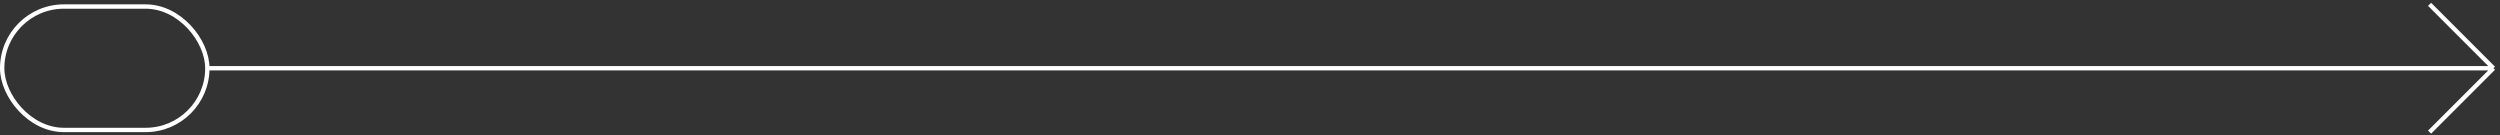 <?xml version="1.0" encoding="UTF-8"?> <svg xmlns="http://www.w3.org/2000/svg" width="574" height="31" viewBox="0 0 574 31" fill="none"><rect x="0" y="0" width="574" height="31" fill="#333333" stroke="none"/><path d="M48 15.669H572.5M572.5 15.669L557.831 1M572.5 15.669L557.831 30.339" stroke="white"></path><rect x="0.5" y="1.5" width="47.106" height="28.339" rx="14.169" stroke="white"></rect></svg> 